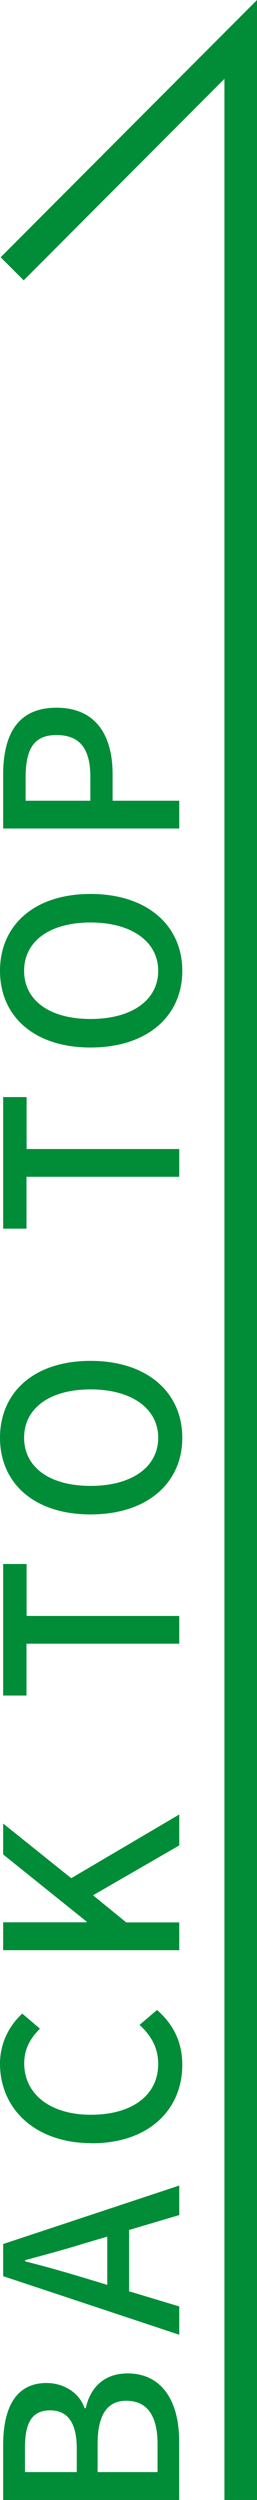<?xml version="1.0" encoding="UTF-8"?><svg id="_レイヤー_1" xmlns="http://www.w3.org/2000/svg" viewBox="0 0 23.67 229.54"><defs><style>.cls-1{fill:#018d37;}</style></defs><path class="cls-1" d="m.29,229.54v-5.02c0-3.32,1.08-5.72,4-5.72,1.54,0,3.01.86,3.5,2.31h.11c.4-1.85,1.65-3.19,3.85-3.19,3.21,0,4.75,2.62,4.75,6.21v5.41H.29Zm6.78-4.73c0-2.46-.92-3.5-2.44-3.5-1.69,0-2.33,1.14-2.33,3.43v2.24h4.77v-2.18Zm7.44-.4c0-2.53-.9-3.98-2.88-3.98-1.83,0-2.64,1.41-2.64,3.98v2.57h5.52v-2.57Z"/><path class="cls-1" d="m.29,208.99v-2.95l16.22-5.37v2.71l-4.62,1.37v5.63l4.62,1.39v2.6L.29,208.99Zm9.59.79v-4.42l-2.18.64c-1.76.55-3.56,1.03-5.39,1.52v.11c1.85.46,3.63.97,5.39,1.5l2.18.66Z"/><path class="cls-1" d="m8.45,196.78c-5.28,0-8.45-3.21-8.45-7.3,0-2.03.97-3.61,2.05-4.6l1.63,1.39c-.86.84-1.45,1.85-1.45,3.17,0,2.79,2.33,4.73,6.14,4.73s6.2-1.8,6.2-4.66c0-1.5-.66-2.62-1.72-3.59l1.61-1.37c1.5,1.3,2.33,2.95,2.33,5.04,0,4.07-3.04,7.2-8.34,7.2Z"/><path class="cls-1" d="m.29,179.05v-2.55h7.68v-.07l-7.68-6.16v-2.84l6.27,5.02,9.95-5.85v2.84l-7.94,4.58,3.06,2.49h4.88v2.55H.29Z"/><path class="cls-1" d="m2.44,150.93v4.75H.29v-12.08h2.16v4.77h14.06v2.55H2.44Z"/><path class="cls-1" d="m8.34,139.05c-5.21,0-8.34-2.88-8.34-7.04s3.12-7.06,8.34-7.06,8.45,2.9,8.45,7.06-3.23,7.04-8.45,7.04Zm0-11.48c-3.81,0-6.12,1.76-6.12,4.44s2.31,4.42,6.12,4.42,6.23-1.74,6.23-4.42-2.44-4.44-6.23-4.44Z"/><path class="cls-1" d="m2.44,108.06v4.75H.29v-12.08h2.16v4.77h14.06v2.55H2.44Z"/><path class="cls-1" d="m8.34,96.18c-5.21,0-8.34-2.88-8.34-7.04s3.12-7.06,8.34-7.06,8.45,2.9,8.45,7.06-3.23,7.04-8.45,7.04Zm0-11.48c-3.81,0-6.12,1.76-6.12,4.44s2.31,4.42,6.12,4.42,6.23-1.74,6.23-4.42-2.44-4.44-6.23-4.44Z"/><path class="cls-1" d="m.29,76.07v-4.91c0-3.61,1.25-6.18,4.91-6.18s5.17,2.57,5.17,6.1v2.44h6.14v2.55H.29Zm8.03-4.75c0-2.6-.99-3.83-3.12-3.83s-2.84,1.34-2.84,3.92v2.11h5.96v-2.2Z"/><polygon class="cls-1" points="23.67 229.54 20.67 229.54 20.67 7.24 2.18 25.74 .06 23.62 23.67 0 23.67 229.54"/></svg>